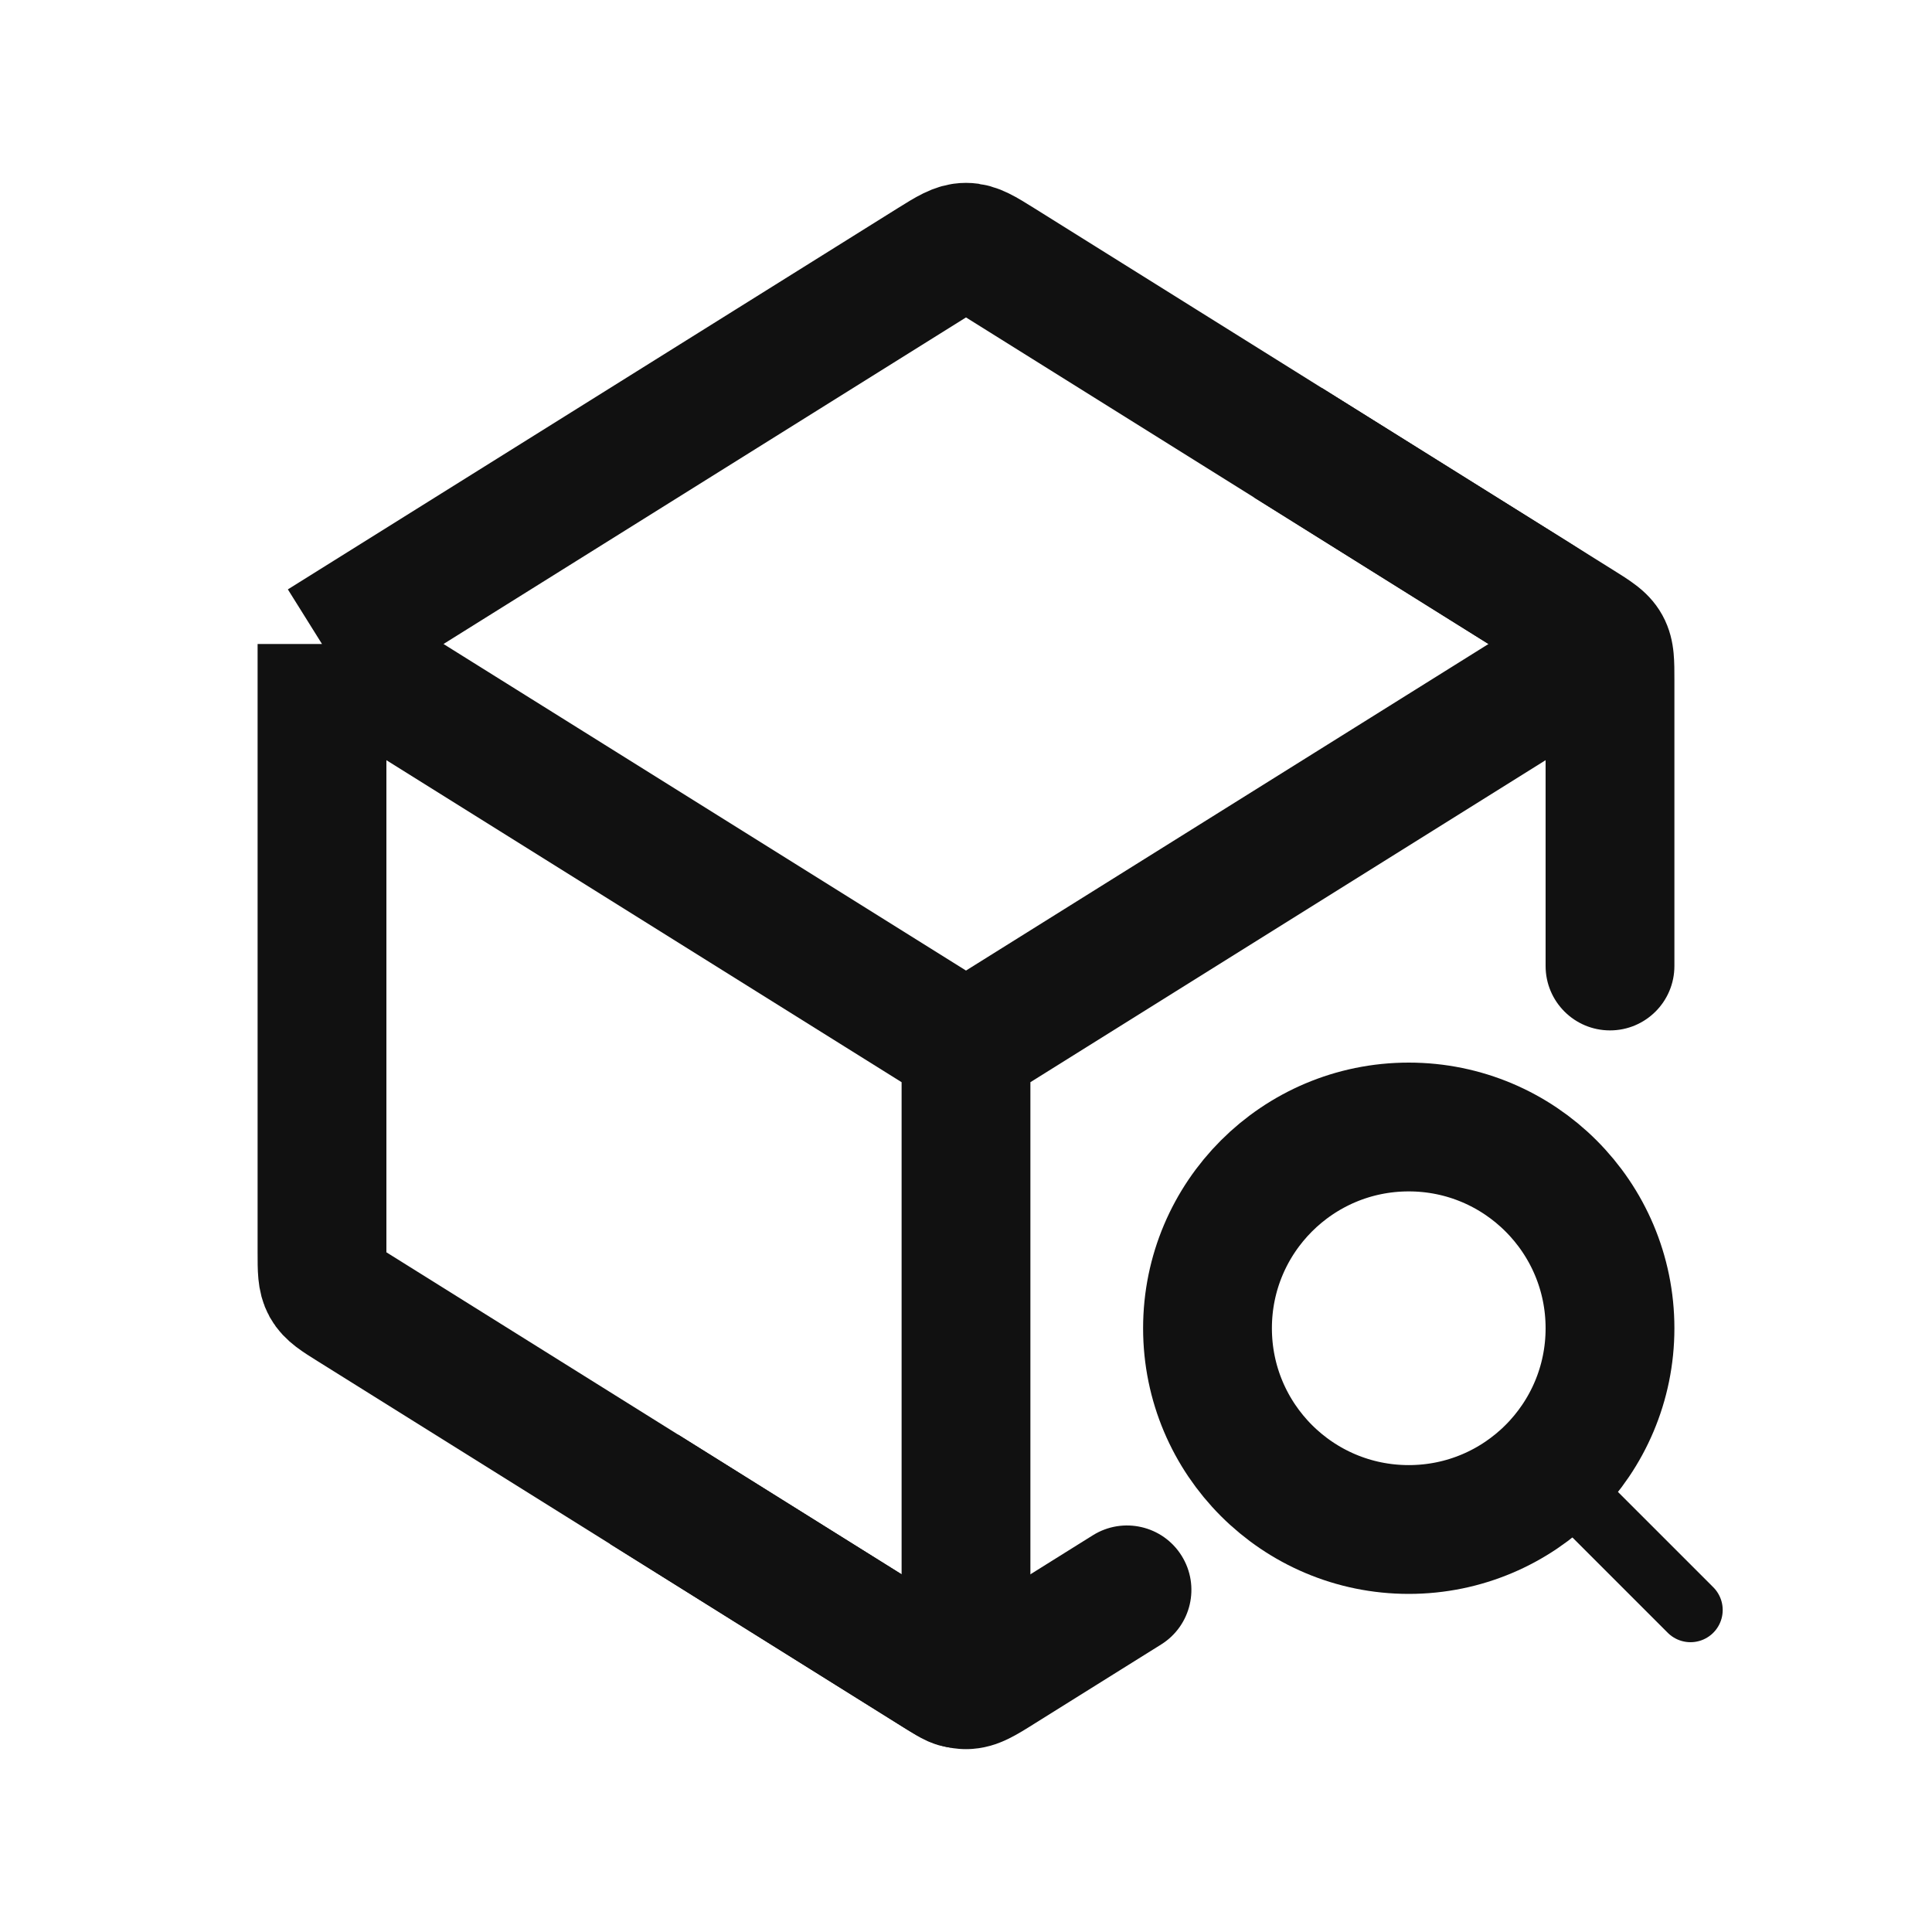<svg xmlns="http://www.w3.org/2000/svg" width="60" height="60" viewBox="0 0 60 60" fill="none"><path d="M30 32.5V51.598C30 51.997 30 52.196 29.871 52.268C29.742 52.339 29.573 52.233 29.235 52.022L10.94 40.587C10.48 40.3 10.251 40.157 10.125 39.931C10 39.704 10 39.433 10 38.892V20M30 32.5L10 20M30 32.5L47.286 21.696C48.504 20.935 49.113 20.554 49.113 20C49.113 19.446 48.504 19.065 47.286 18.304L31.06 8.162C30.544 7.84 30.287 7.679 30 7.679C29.713 7.679 29.456 7.84 28.94 8.162L10 20" stroke="#111111" stroke-width="4" stroke-linejoin="round"></path><path d="M48 30C48 31.105 48.895 32 50 32C51.105 32 52 31.105 52 30H48ZM49.06 19.413L48 21.108L49.06 19.413ZM49.875 20.07L51.624 19.1L49.875 20.07ZM48 21.108V30H52V21.108H48ZM50.12 17.716L41.06 12.054L38.94 15.446L48 21.108L50.12 17.716ZM52 21.108C52 20.875 52.002 20.561 51.975 20.28C51.944 19.957 51.866 19.537 51.624 19.1L48.125 21.039C48.099 20.992 48.077 20.945 48.058 20.897C48.039 20.85 48.025 20.806 48.016 20.77C47.996 20.698 47.993 20.654 47.993 20.661C47.994 20.67 47.997 20.704 47.998 20.787C48 20.869 48 20.968 48 21.108H52ZM48 21.108C48.119 21.183 48.203 21.235 48.272 21.28C48.341 21.325 48.369 21.346 48.376 21.351C48.381 21.355 48.346 21.329 48.296 21.275C48.27 21.247 48.24 21.212 48.21 21.171C48.18 21.13 48.151 21.086 48.125 21.039L51.624 19.1C51.382 18.663 51.067 18.374 50.809 18.177C50.586 18.005 50.318 17.84 50.12 17.716L48 21.108Z" fill="#111111"></path><circle cx="43.75" cy="41.25" r="6.25" stroke="#111111" stroke-width="4"></circle><path d="M52.5 50L48.75 46.25" stroke="#111111" stroke-width="2" stroke-linecap="round"></path><path d="M36.06 51.071C36.997 50.486 37.281 49.252 36.696 48.315C36.111 47.378 34.877 47.094 33.94 47.679L36.06 51.071ZM31.06 51.837L30 50.142L31.06 51.837ZM30 52.321V54.321V52.321ZM30 50.142L21.06 44.554L18.94 47.946L27.88 53.533L30 50.142ZM31.44 49.242L30 50.142L32.12 53.533L33.56 52.633L31.44 49.242ZM33.94 47.679L32.69 48.46L34.81 51.852L36.06 51.071L33.94 47.679ZM32.69 48.46L31.44 49.242L33.56 52.633L34.81 51.852L32.69 48.46ZM27.88 53.533C28.103 53.673 28.397 53.86 28.677 53.997C28.999 54.154 29.445 54.321 30 54.321V50.321C30.059 50.321 30.117 50.325 30.174 50.333C30.23 50.341 30.28 50.352 30.321 50.363C30.4 50.385 30.443 50.407 30.434 50.403C30.424 50.398 30.388 50.38 30.308 50.332C30.228 50.284 30.134 50.225 30 50.142L27.88 53.533ZM30 50.142C29.866 50.225 29.772 50.284 29.692 50.332C29.612 50.38 29.576 50.398 29.566 50.403C29.557 50.407 29.6 50.385 29.679 50.363C29.72 50.352 29.77 50.341 29.826 50.333C29.883 50.325 29.941 50.321 30 50.321V54.321C30.555 54.321 31.001 54.154 31.323 53.997C31.603 53.86 31.897 53.673 32.12 53.533L30 50.142Z" fill="#111111"></path></svg>